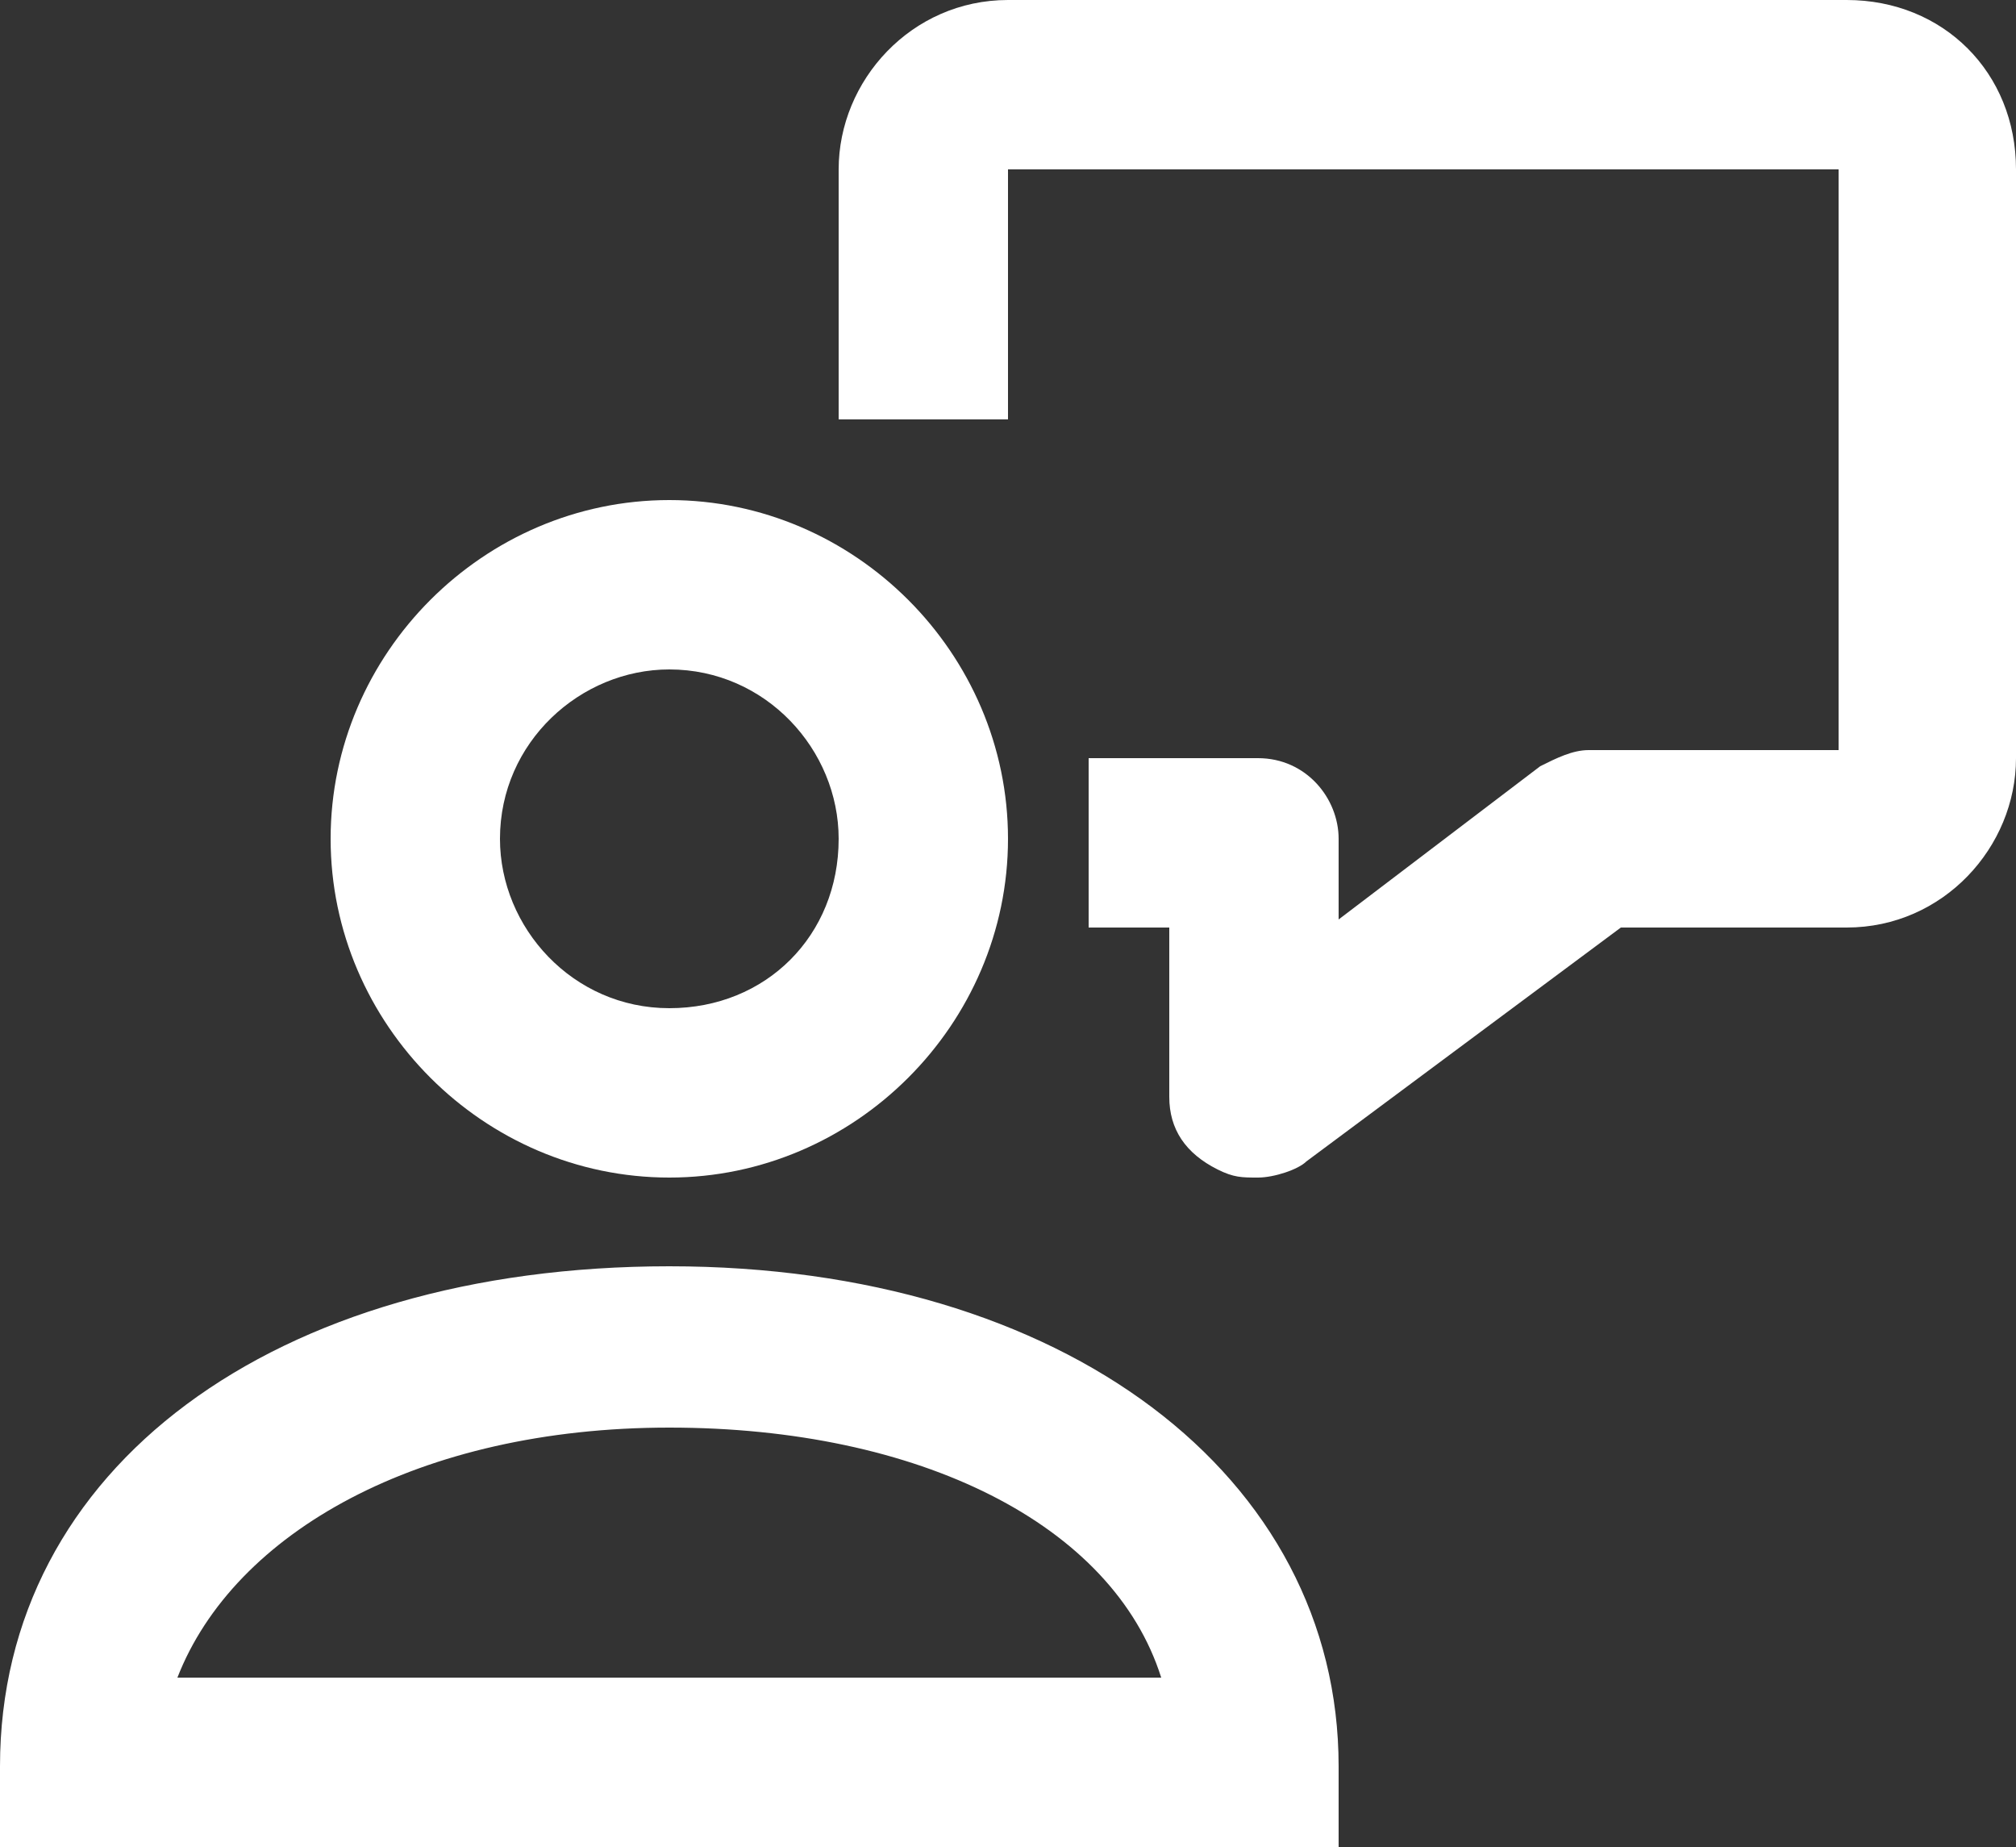 <?xml version="1.0" encoding="utf-8"?>
<!-- Generator: Adobe Illustrator 22.1.0, SVG Export Plug-In . SVG Version: 6.00 Build 0)  -->
<svg version="1.1" id="Ebene_1" xmlns="http://www.w3.org/2000/svg" xmlns:xlink="http://www.w3.org/1999/xlink" x="0px" y="0px"
	 viewBox="0 0 25 22.9" style="enable-background:new 0 0 25 22.9;" xml:space="preserve">
<rect x="0" y="0" width="25" height="22.9" fill="#333333" stroke="none"/>
<style type="text/css">
	.st0{clip-path:url(#SVGID_2_);fill:#FFFFFF;}
</style>
<g>
	<defs>
		<rect id="SVGID_1_" width="25" height="22.9"/>
	</defs>
	<clipPath id="SVGID_2_">
		<use xlink:href="#SVGID_1_"  style="overflow:visible;"/>
	</clipPath>
	<path class="st0" d="M15.6,14.6c-0.2,0-0.3,0-0.5-0.1c-0.4-0.2-0.6-0.5-0.6-0.9v-2.1h-1V9.4h2.1c0.6,0,1,0.5,1,1v1l2.5-1.9
		c0.2-0.1,0.4-0.2,0.6-0.2h3.1V2.1H12.5v3.1h-2.1V2.1c0-1.1,0.9-2.1,2.1-2.1h10.4C24.1,0,25,0.9,25,2.1v7.3c0,1.1-0.9,2.1-2.1,2.1
		h-2.8l-3.9,2.9C16.1,14.5,15.8,14.6,15.6,14.6"/>
	<path class="st0" d="M8.3,8.3c-1.1,0-2.1,0.9-2.1,2.1c0,1.1,0.9,2.1,2.1,2.1s2.1-0.9,2.1-2.1C10.4,9.3,9.5,8.3,8.3,8.3 M8.3,14.6
		c-2.3,0-4.2-1.9-4.2-4.2c0-2.3,1.9-4.2,4.2-4.2s4.2,1.9,4.2,4.2C12.5,12.7,10.6,14.6,8.3,14.6"/>
	<path class="st0" d="M2.2,20.8h12.2c-0.6-1.9-3-3.1-6.1-3.1S2.9,19,2.2,20.8 M16.7,22.9H0v-1c0-3.7,3.4-6.2,8.3-6.2
		c4.9,0,8.3,2.6,8.3,6.2V22.9z"/>
</g>
</svg>
